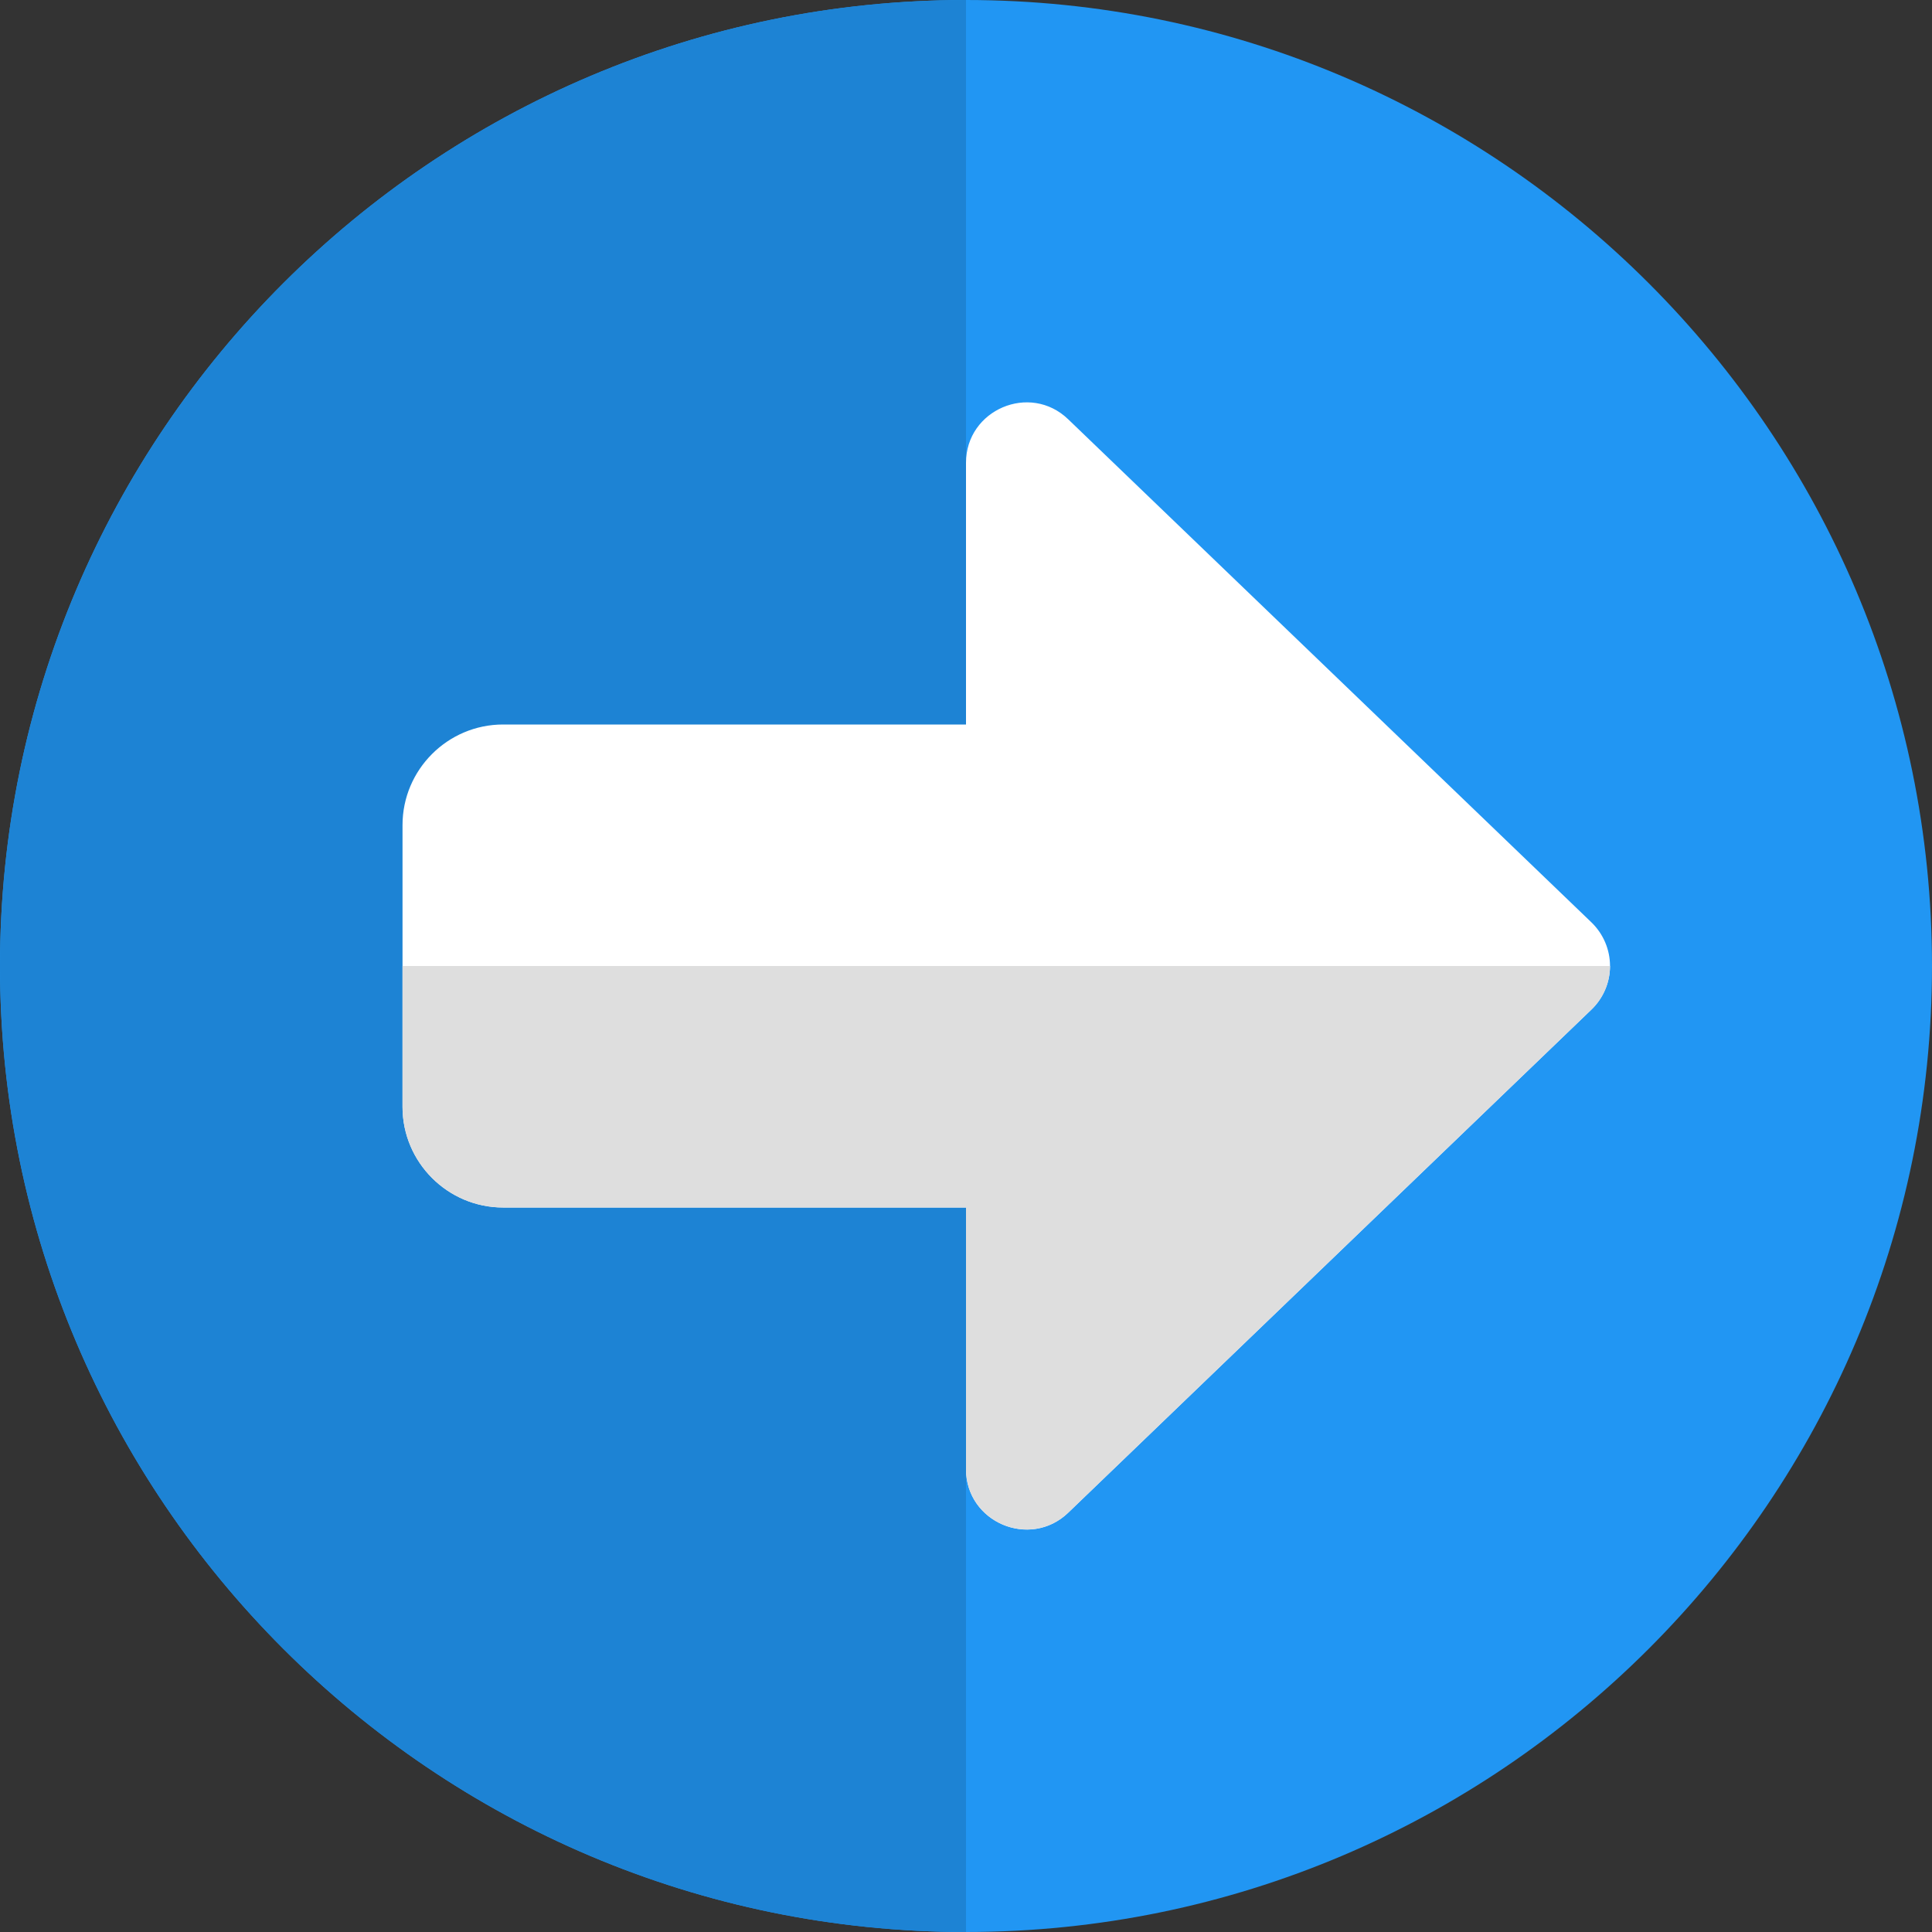 <svg width="32" height="32" viewBox="0 0 32 32" fill="none" xmlns="http://www.w3.org/2000/svg">
<rect x="0" y="0" width="32" height="32" fill="#333333" stroke="none"/>
<path d="M16 0C7.177 0 0 7.177 0 16C0 24.823 7.177 32 16 32C24.823 32 32 24.823 32 16C32 7.177 24.823 0 16 0Z" fill="#2196F3"/>
<path d="M16 0C7.177 0 0 7.177 0 16C0 24.823 7.177 32 16 32V0Z" fill="#1D83D4"/>
<path d="M16 24.333V20H8.333C7.415 20 6.667 19.252 6.667 18.333V13.666C6.667 12.748 7.415 12 8.333 12H16V7.666C16 6.786 17.06 6.334 17.693 6.945L26.36 15.278C26.556 15.468 26.667 15.728 26.667 16C26.667 16.272 26.556 16.532 26.36 16.721L17.693 25.055C17.06 25.663 16 25.215 16 24.333Z" fill="white"/>
<path d="M6.667 16H26.667C26.667 16.272 26.556 16.532 26.36 16.721L17.693 25.055C17.493 25.247 17.248 25.333 17.008 25.333C16.495 25.333 16 24.936 16 24.333V20H8.333C7.415 20 6.667 19.252 6.667 18.333V16Z" fill="#DEDEDE"/>
</svg>
